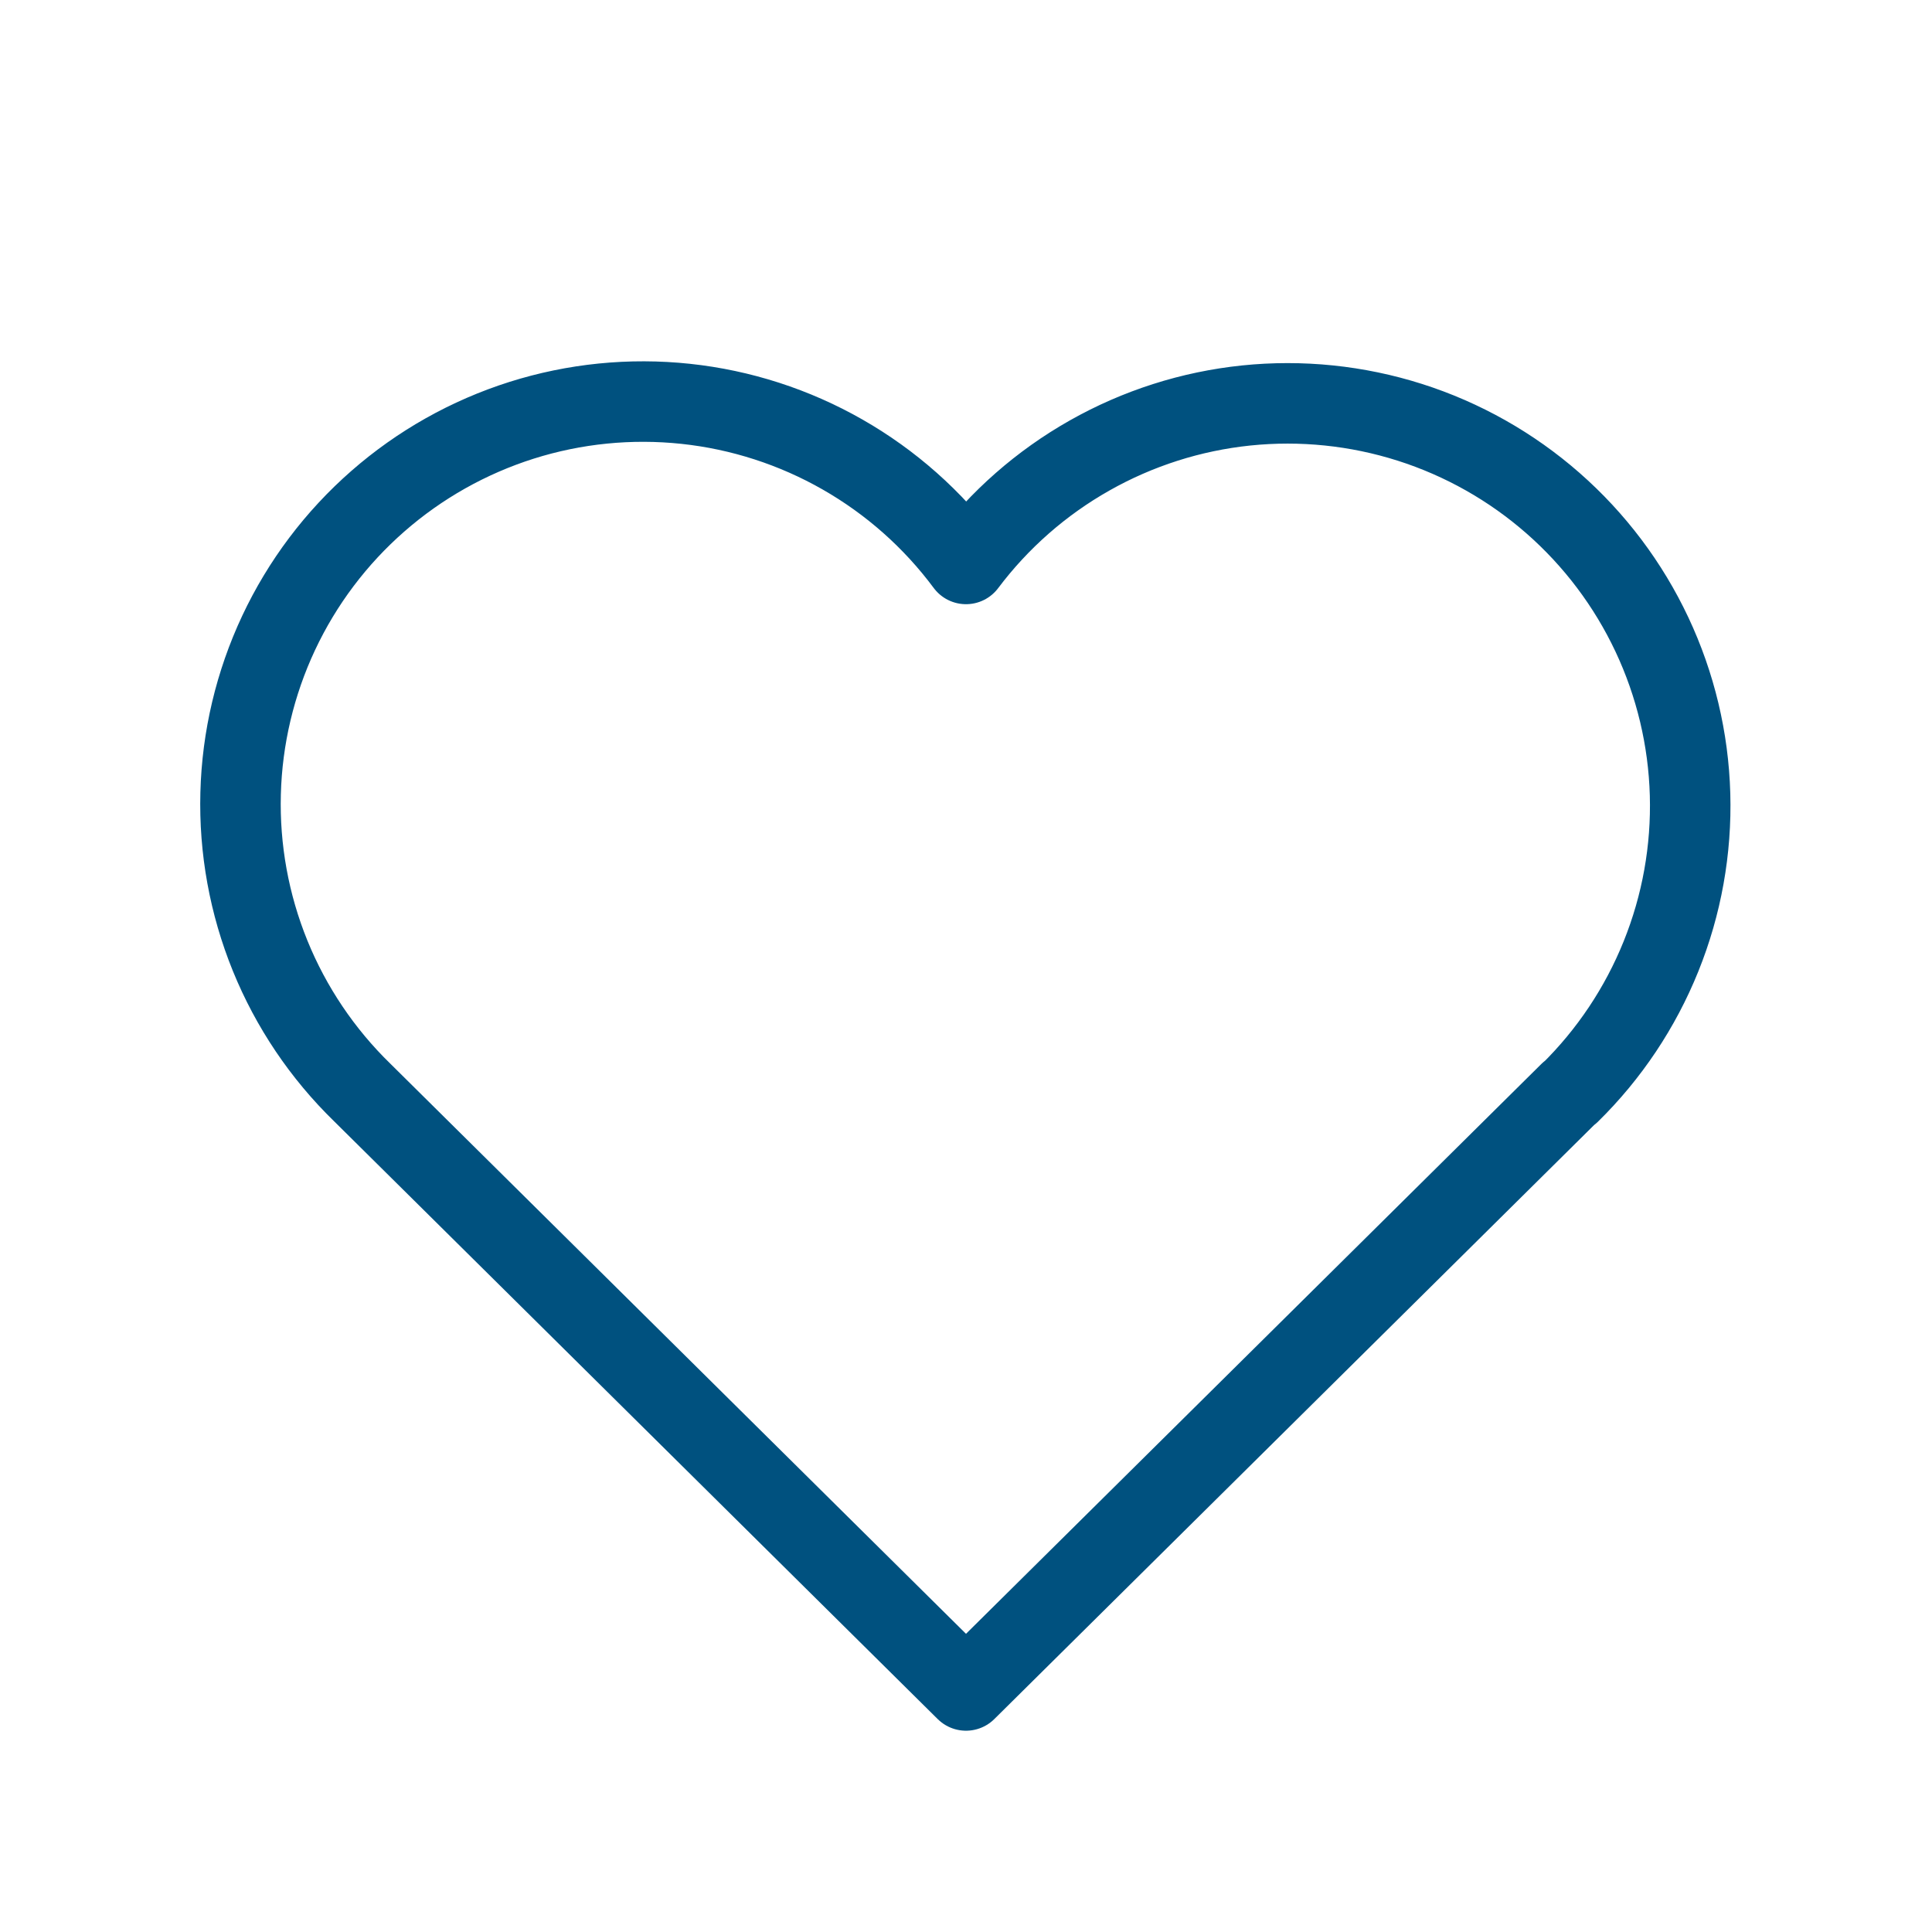 <svg xmlns="http://www.w3.org/2000/svg" width="48" height="48" viewBox="0 0 48 48" fill="none"><g clip-path="url(#clip0_522_12222)"><path d="M39 27.143L24 41.999L9 27.143C8.011 26.181 7.231 25.023 6.711 23.745C6.191 22.466 5.941 21.093 5.978 19.713C6.014 18.333 6.336 16.976 6.922 15.726C7.509 14.476 8.348 13.362 9.387 12.453C10.426 11.543 11.642 10.859 12.958 10.442C14.274 10.026 15.662 9.887 17.035 10.033C18.408 10.179 19.735 10.608 20.934 11.293C22.133 11.978 23.177 12.903 24 14.011C24.827 12.911 25.872 11.994 27.07 11.317C28.268 10.639 29.593 10.216 30.962 10.074C32.331 9.933 33.714 10.075 35.026 10.492C36.337 10.909 37.548 11.593 38.583 12.5C39.618 13.407 40.455 14.518 41.041 15.763C41.627 17.008 41.95 18.361 41.989 19.737C42.028 21.112 41.783 22.481 41.268 23.758C40.754 25.034 39.982 26.191 39 27.155" stroke="#00517F" stroke-width="2" stroke-linecap="round" stroke-linejoin="round"></path></g><defs><clipPath id="clip0_522_12222"><rect width="48" height="48" fill="white"></rect></clipPath></defs></svg>